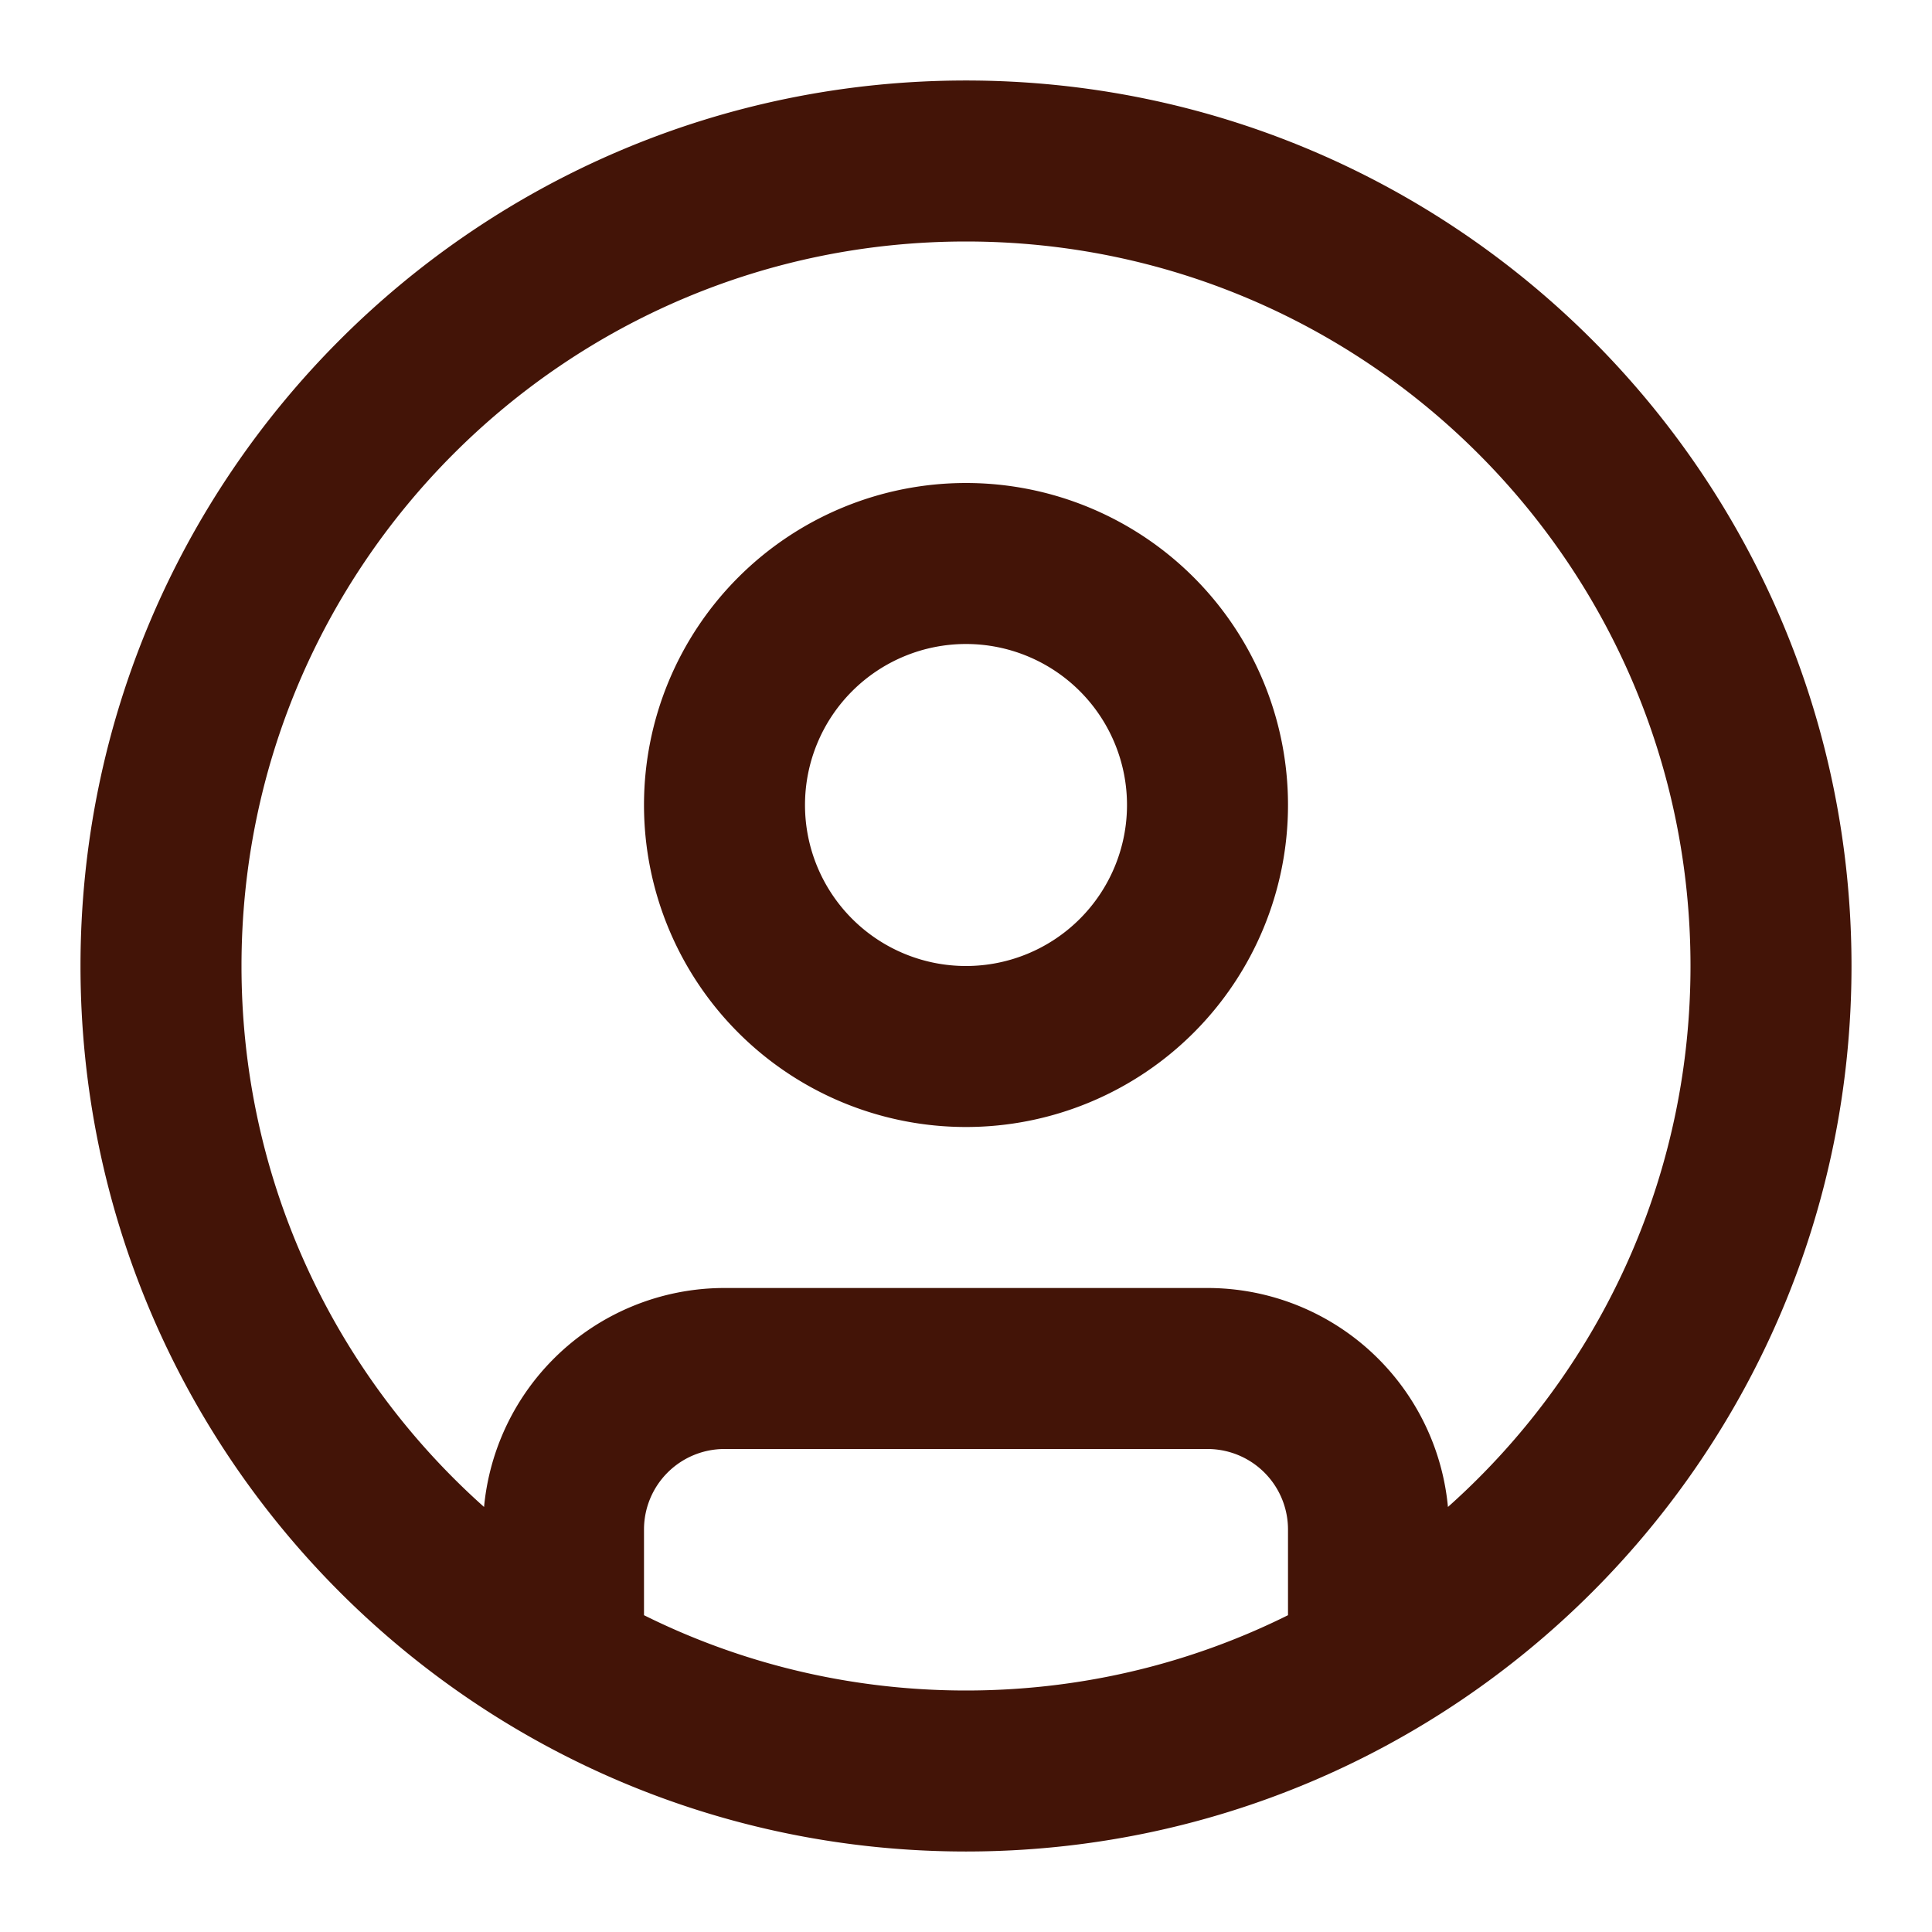 <svg xmlns="http://www.w3.org/2000/svg" width="24" height="24" fill="none" viewBox="0 0 24 24"><path stroke="#431407" stroke-linecap="round" stroke-linejoin="round" stroke-width="2" d="M7 20.662V19a2 2 0 0 1 2-2h6a2 2 0 0 1 2 2v1.662M22 12c0 5.523-4.477 10-10 10S2 17.523 2 12 6.477 2 12 2s10 4.477 10 10Zm-7-2a3 3 0 1 1-6 0 3 3 0 0 1 6 0Z"></path></svg>
